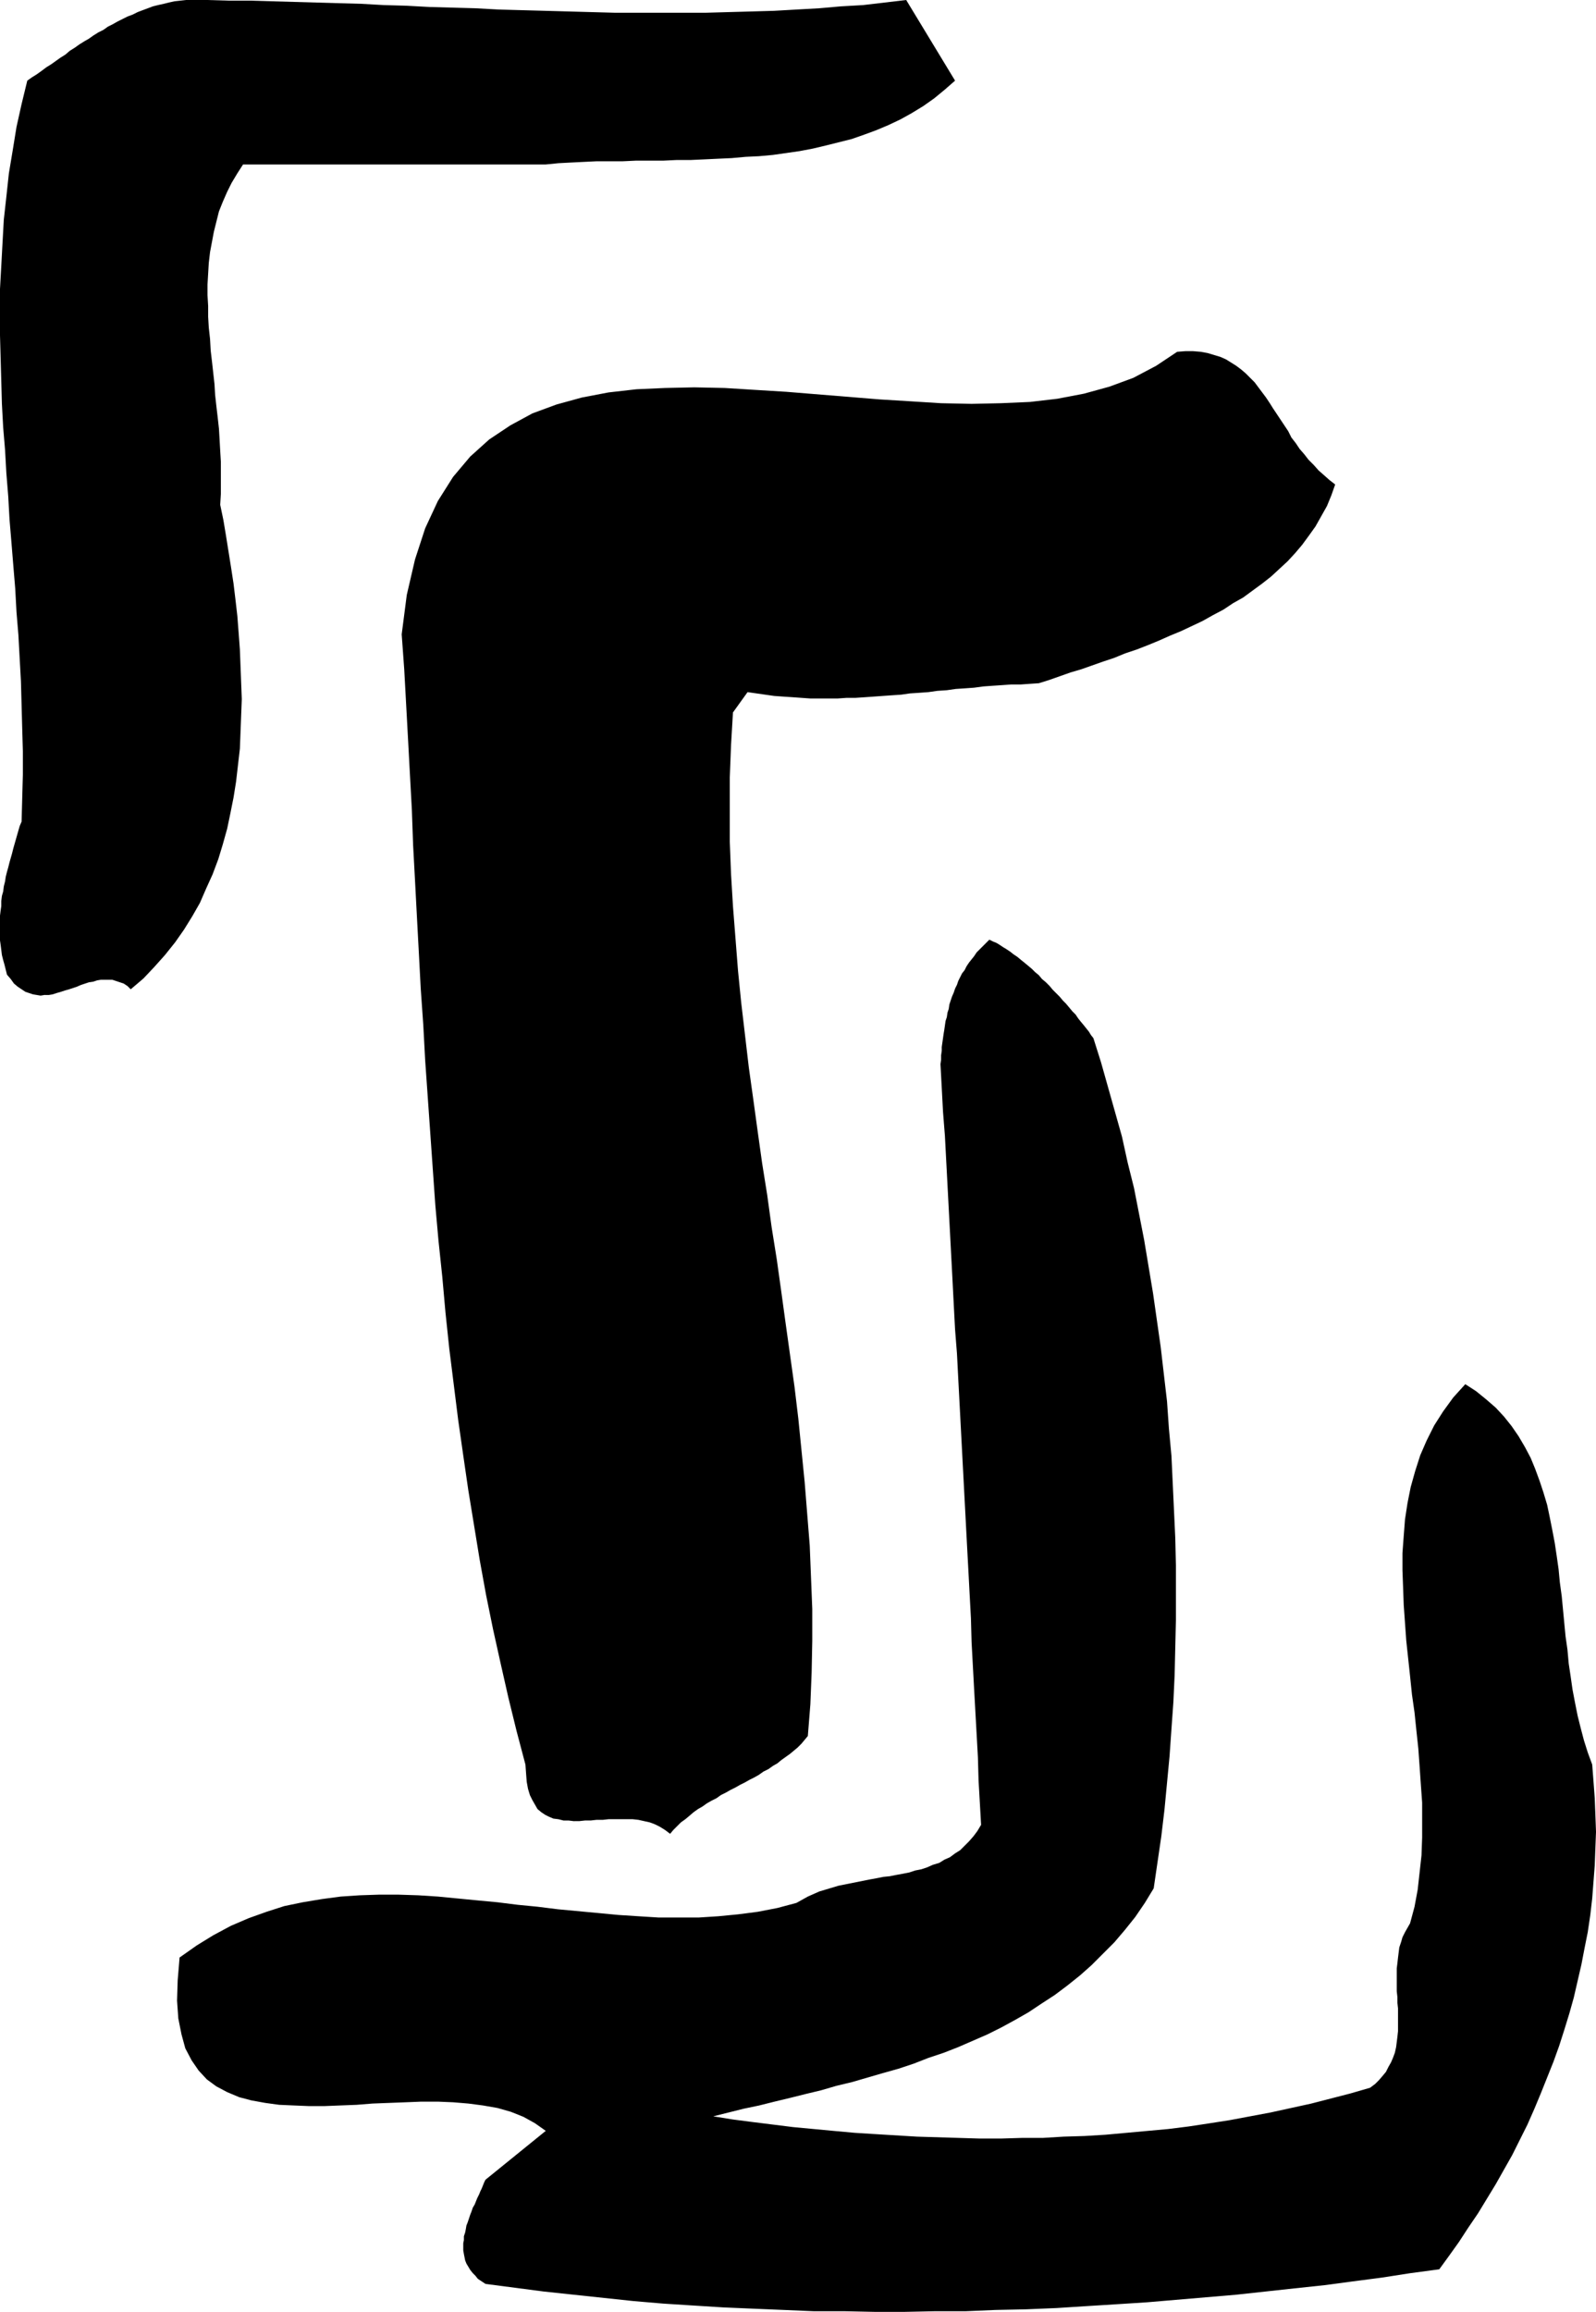<?xml version="1.0" encoding="UTF-8" standalone="no"?>
<svg
   version="1.0"
   width="107.51mm"
   height="155.668mm"
   id="svg3"
   sodipodi:docname="Stroke 20.wmf"
   xmlns:inkscape="http://www.inkscape.org/namespaces/inkscape"
   xmlns:sodipodi="http://sodipodi.sourceforge.net/DTD/sodipodi-0.dtd"
   xmlns="http://www.w3.org/2000/svg"
   xmlns:svg="http://www.w3.org/2000/svg">
  <sodipodi:namedview
     id="namedview3"
     pagecolor="#ffffff"
     bordercolor="#000000"
     borderopacity="0.25"
     inkscape:showpageshadow="2"
     inkscape:pageopacity="0.0"
     inkscape:pagecheckerboard="0"
     inkscape:deskcolor="#d1d1d1"
     inkscape:document-units="mm" />
  <defs
     id="defs1">
    <pattern
       id="WMFhbasepattern"
       patternUnits="userSpaceOnUse"
       width="6"
       height="6"
       x="0"
       y="0" />
  </defs>
  <path
     style="fill:#000000;fill-opacity:1;fill-rule:evenodd;stroke:none"
     d="m 230.715,0 12.441,20.522 -2.585,2.262 -2.747,2.262 -2.747,1.939 -2.908,1.778 -2.908,1.616 -3.07,1.454 -3.07,1.293 -3.07,1.131 -3.231,1.131 -3.231,0.808 -3.231,0.808 -3.393,0.808 -3.393,0.646 -3.393,0.485 -3.393,0.485 -3.554,0.323 -3.393,0.162 -3.554,0.323 -3.554,0.162 -3.393,0.162 -3.554,0.162 h -3.554 l -3.393,0.162 h -3.393 -3.554 l -3.393,0.162 h -3.393 -3.231 l -3.393,0.162 -3.231,0.162 -3.07,0.162 -3.231,0.323 H 61.879 l -1.454,2.262 -1.454,2.424 -1.131,2.262 -1.131,2.585 -0.969,2.424 -0.646,2.585 -0.646,2.585 -0.485,2.585 -0.485,2.585 -0.323,2.747 -0.162,2.747 -0.162,2.747 v 2.747 l 0.162,2.747 v 2.747 l 0.162,2.747 0.323,2.909 0.162,2.909 0.323,2.747 0.323,2.909 0.323,2.909 0.162,2.747 0.323,2.909 0.323,2.747 0.323,2.909 0.162,2.747 0.162,2.909 0.162,2.747 v 2.747 2.747 2.747 l -0.162,2.747 0.808,3.878 0.646,3.878 0.646,4.04 0.646,4.04 0.646,4.201 0.485,4.04 0.485,4.201 0.323,4.201 0.323,4.363 0.162,4.201 0.162,4.201 0.162,4.201 -0.162,4.201 -0.162,4.201 -0.162,4.201 -0.485,4.201 -0.485,4.201 -0.646,4.04 -0.808,4.04 -0.808,3.878 -1.131,4.04 -1.131,3.717 -1.454,3.878 -1.616,3.555 -1.616,3.717 -1.939,3.393 -2.1,3.393 -2.262,3.232 -2.585,3.232 -2.747,3.07 -2.747,2.909 -3.231,2.747 -0.808,-0.808 -0.969,-0.646 -0.969,-0.323 -0.969,-0.323 -0.969,-0.323 H 27.628 26.658 25.689 l -0.969,0.162 -0.969,0.323 -1.131,0.162 -0.969,0.323 -0.969,0.323 -1.131,0.485 -0.969,0.323 -0.969,0.323 -1.131,0.323 -0.969,0.323 -1.131,0.323 -0.969,0.323 -0.969,0.162 H 11.31 L 10.34,253.375 9.371,253.213 8.401,253.052 7.432,252.729 6.463,252.405 5.493,251.759 4.524,251.113 3.554,250.305 2.747,249.173 1.777,248.042 1.454,246.75 1.131,245.457 0.808,244.326 0.485,243.033 0.323,241.74 0.162,240.448 0,239.316 v -1.293 -1.293 -1.131 -1.293 -1.293 l 0.162,-1.293 0.162,-1.131 v -1.293 l 0.162,-1.293 0.323,-1.131 0.162,-1.293 0.323,-1.293 0.162,-1.131 0.323,-1.293 0.323,-1.131 0.323,-1.293 0.323,-1.131 0.323,-1.131 0.323,-1.293 0.323,-1.131 0.323,-1.131 0.323,-1.131 0.323,-1.131 0.323,-1.131 0.485,-1.131 0.162,-5.979 0.162,-5.979 v -5.979 L 5.655,185.345 5.493,179.366 5.332,173.387 5.009,167.57 4.685,161.591 4.201,155.774 3.878,149.795 3.393,143.978 2.908,137.999 2.423,132.182 2.1,126.364 1.616,120.385 1.293,114.568 0.808,108.751 0.485,102.772 0.323,96.955 0.162,91.137 0,85.32 v -5.979 -5.817 l 0.323,-5.817 0.323,-5.979 0.323,-5.817 0.646,-5.817 0.646,-5.979 0.969,-5.817 0.969,-5.979 1.293,-5.817 1.454,-5.979 1.131,-0.808 1.293,-0.808 1.131,-0.808 1.293,-0.97 1.293,-0.808 1.131,-0.808 1.131,-0.808 1.293,-0.808 1.131,-0.97 1.293,-0.808 1.131,-0.808 L 21.488,10.503 22.619,9.857 23.75,9.049 25.043,8.241 26.335,7.595 27.466,6.787 28.759,6.14 29.89,5.494 31.182,4.848 32.475,4.201 33.767,3.717 35.06,3.07 36.352,2.585 37.645,2.101 38.937,1.616 40.23,1.293 41.684,0.97 42.976,0.646 44.43,0.323 45.885,0.162 47.339,0 h 5.332 l 5.493,0.162 h 5.493 l 5.493,0.162 5.655,0.162 5.655,0.162 5.655,0.162 5.816,0.162 5.816,0.323 5.655,0.162 5.978,0.323 5.816,0.162 5.816,0.162 5.978,0.323 5.816,0.162 5.978,0.162 5.816,0.162 5.816,0.162 5.978,0.162 h 5.816 5.978 5.816 5.816 l 5.816,-0.162 5.816,-0.162 5.655,-0.162 5.655,-0.323 5.816,-0.323 5.493,-0.485 5.655,-0.323 5.493,-0.646 z"
     id="path1" />
  <path
     style="fill:#000000;fill-opacity:1;fill-rule:evenodd;stroke:none"
     d="m 339.933,123.294 -0.969,2.747 -1.131,2.747 -1.454,2.585 -1.454,2.585 -1.616,2.262 -1.777,2.424 -1.777,2.101 -1.939,2.101 -2.1,1.939 -2.1,1.939 -2.262,1.778 -2.423,1.778 -2.423,1.778 -2.585,1.454 -2.423,1.616 -2.747,1.454 -2.585,1.454 -2.747,1.293 -2.747,1.293 -2.747,1.131 -2.908,1.293 -2.747,1.131 -2.908,1.131 -2.908,0.97 -2.747,1.131 -2.908,0.97 -2.747,0.97 -2.747,0.97 -2.747,0.808 -2.747,0.97 -2.747,0.97 -2.585,0.808 -2.423,0.162 -2.262,0.162 h -2.423 l -2.262,0.162 -2.423,0.162 -2.262,0.162 -2.423,0.323 -2.262,0.162 -2.423,0.162 -2.262,0.323 -2.423,0.162 -2.262,0.323 -2.262,0.162 -2.423,0.162 -2.262,0.323 -2.423,0.162 -2.262,0.162 -2.262,0.162 -2.262,0.162 -2.423,0.162 h -2.262 l -2.262,0.162 h -2.423 -2.262 -2.262 l -2.262,-0.162 -2.262,-0.162 -2.423,-0.162 -2.262,-0.162 -2.262,-0.323 -2.262,-0.323 -2.262,-0.323 -3.716,5.171 -0.485,8.241 -0.323,8.241 v 8.241 8.241 l 0.323,8.241 0.485,8.08 0.646,8.241 0.646,8.241 0.808,8.08 0.969,8.241 0.969,8.241 1.131,8.08 1.131,8.241 1.131,8.08 1.293,8.08 1.131,8.241 1.293,8.08 1.131,8.08 1.131,8.241 1.131,8.08 1.131,8.08 0.969,8.08 0.808,8.08 0.808,8.08 0.646,8.08 0.646,8.08 0.323,8.08 0.323,8.08 v 8.08 l -0.162,8.08 -0.323,8.08 -0.646,8.08 -0.808,0.97 -0.808,0.97 -0.969,0.97 -0.969,0.808 -0.969,0.808 -1.131,0.808 -1.131,0.808 -0.969,0.808 -1.131,0.646 -1.131,0.808 -1.293,0.646 -1.131,0.808 -1.131,0.646 -1.293,0.646 -1.131,0.646 -1.293,0.646 -1.131,0.646 -1.293,0.646 -1.131,0.646 -1.293,0.646 -1.131,0.808 -1.293,0.646 -1.131,0.646 -1.131,0.808 -1.131,0.646 -1.131,0.808 -1.131,0.97 -0.969,0.808 -1.131,0.808 -0.969,0.97 -0.969,0.97 -0.808,0.97 -1.293,-0.97 -1.293,-0.808 -1.293,-0.646 -1.293,-0.485 -1.454,-0.323 -1.454,-0.323 -1.454,-0.162 h -1.616 -1.454 -1.454 -1.616 l -1.454,0.162 h -1.616 l -1.454,0.162 h -1.454 l -1.454,0.162 H 146.055 l -1.293,-0.162 h -1.293 l -1.293,-0.323 -1.293,-0.162 -1.131,-0.485 -0.969,-0.485 -0.969,-0.646 -0.969,-0.808 -0.646,-1.131 -0.646,-1.131 -0.646,-1.293 -0.485,-1.616 -0.323,-1.778 -0.162,-2.101 -0.162,-2.262 -2.262,-8.564 -2.1,-8.564 -1.939,-8.564 -1.939,-8.726 -1.777,-8.726 -1.616,-8.888 -1.454,-8.888 -1.454,-8.888 -1.293,-8.888 -1.293,-9.049 -1.131,-9.049 -1.131,-9.049 -0.969,-9.211 -0.808,-9.049 -0.969,-9.211 -0.808,-9.049 -0.646,-9.211 -0.646,-9.211 -0.646,-9.211 -0.646,-9.211 -0.485,-9.049 -0.646,-9.211 -0.485,-9.211 -0.485,-9.049 -0.485,-9.211 -0.485,-9.049 -0.323,-9.049 -0.485,-8.888 -0.485,-9.049 -0.485,-8.888 -0.485,-8.888 -0.646,-8.888 1.293,-10.019 2.1,-9.049 2.585,-7.918 3.231,-6.948 3.878,-6.14 4.362,-5.171 4.847,-4.363 5.332,-3.555 5.655,-3.07 6.139,-2.262 6.463,-1.778 6.786,-1.293 7.109,-0.808 7.27,-0.323 7.432,-0.162 7.755,0.162 7.755,0.485 7.917,0.485 7.917,0.646 7.917,0.646 7.917,0.646 7.917,0.485 7.755,0.485 7.755,0.162 7.432,-0.162 7.432,-0.323 6.947,-0.808 6.786,-1.293 6.463,-1.777 6.139,-2.262 5.816,-3.07 5.332,-3.555 2.1,-0.162 h 1.939 l 1.939,0.162 1.777,0.323 1.616,0.485 1.616,0.485 1.454,0.646 1.293,0.808 1.293,0.808 1.293,0.97 1.131,0.97 1.131,1.131 1.131,1.131 0.969,1.293 0.969,1.293 0.969,1.293 0.969,1.454 0.808,1.293 0.969,1.454 0.969,1.454 0.969,1.454 0.969,1.454 0.808,1.616 1.131,1.454 0.969,1.454 1.131,1.293 1.131,1.454 1.293,1.293 1.293,1.454 1.293,1.131 1.454,1.293 z"
     id="path2" />
  <path
     style="fill:#000000;fill-opacity:1;fill-rule:evenodd;stroke:none"
     d="m 278.377,264.201 1.939,6.14 1.777,6.302 1.777,6.302 1.777,6.302 1.454,6.625 1.616,6.464 1.293,6.625 1.293,6.625 1.131,6.787 1.131,6.787 0.969,6.787 0.969,6.787 0.808,6.948 0.808,6.948 0.485,6.948 0.646,6.948 0.323,6.948 0.323,6.948 0.323,6.948 0.162,6.948 v 7.11 6.948 l -0.162,6.948 -0.162,6.948 -0.323,6.948 -0.485,6.787 -0.485,6.948 -0.646,6.787 -0.646,6.787 -0.808,6.787 -0.969,6.625 -0.969,6.625 -2.262,3.717 -2.423,3.555 -2.585,3.232 -2.747,3.232 -2.908,2.909 -2.908,2.909 -2.908,2.585 -3.231,2.585 -3.231,2.424 -3.231,2.101 -3.393,2.262 -3.393,1.939 -3.554,1.939 -3.554,1.778 -3.716,1.616 -3.716,1.616 -3.716,1.454 -3.878,1.293 -3.716,1.454 -3.878,1.293 -4.039,1.131 -3.878,1.131 -3.878,1.131 -4.039,0.97 -3.878,1.131 -4.039,0.97 -3.878,0.97 -4.039,0.97 -3.878,0.97 -3.878,0.808 -3.878,0.97 -3.878,0.97 5.009,0.808 5.009,0.646 5.17,0.646 5.17,0.646 5.17,0.485 5.17,0.485 5.332,0.485 5.17,0.323 5.332,0.323 5.332,0.323 5.332,0.162 5.332,0.162 5.332,0.162 h 5.332 l 5.332,-0.162 h 5.332 l 5.332,-0.323 5.332,-0.162 5.332,-0.323 5.332,-0.485 5.332,-0.485 5.332,-0.485 5.17,-0.646 5.332,-0.808 5.17,-0.808 5.17,-0.97 5.17,-0.97 5.17,-1.131 5.17,-1.131 5.009,-1.293 5.009,-1.293 5.009,-1.454 1.293,-0.97 0.969,-0.97 0.969,-1.131 0.808,-0.97 0.646,-1.293 0.646,-1.131 0.485,-1.131 0.485,-1.293 0.323,-1.454 0.162,-1.293 0.162,-1.293 0.162,-1.454 v -1.454 -1.454 -1.293 -1.616 l -0.162,-1.454 v -1.454 l -0.162,-1.454 v -1.454 -1.454 -1.454 -1.454 l 0.162,-1.293 0.162,-1.454 0.162,-1.293 0.162,-1.293 0.485,-1.454 0.323,-1.131 0.646,-1.293 0.646,-1.131 0.646,-1.131 1.131,-4.201 0.808,-4.363 0.485,-4.363 0.485,-4.363 0.162,-4.525 v -4.363 -4.525 l -0.323,-4.525 -0.323,-4.686 -0.323,-4.525 -0.485,-4.525 -0.485,-4.686 -0.646,-4.525 -0.485,-4.686 -0.485,-4.525 -0.485,-4.525 -0.323,-4.525 -0.323,-4.525 -0.162,-4.525 -0.162,-4.363 v -4.363 l 0.323,-4.363 0.323,-4.201 0.646,-4.201 0.808,-4.04 1.131,-4.04 1.293,-4.04 1.616,-3.717 1.939,-3.878 2.262,-3.555 2.585,-3.555 3.07,-3.393 2.747,1.778 2.585,2.101 2.423,2.101 2.1,2.262 1.939,2.424 1.777,2.585 1.616,2.747 1.454,2.747 1.131,2.747 1.131,3.07 0.969,2.909 0.969,3.232 0.646,3.07 0.646,3.232 0.646,3.393 0.485,3.232 0.485,3.393 0.323,3.393 0.485,3.555 0.323,3.393 0.323,3.393 0.323,3.393 0.485,3.393 0.323,3.555 0.485,3.232 0.485,3.393 0.646,3.393 0.646,3.232 0.808,3.232 0.808,3.07 0.969,3.07 1.131,3.07 0.323,4.201 0.323,4.363 0.162,4.201 0.162,4.363 -0.162,4.201 -0.162,4.363 -0.323,4.201 -0.323,4.201 -0.485,4.201 -0.646,4.363 -0.808,4.04 -0.808,4.201 -0.969,4.201 -0.969,4.201 -1.131,4.04 -1.293,4.201 -1.293,4.04 -1.454,4.04 -1.616,4.04 -1.616,4.04 -1.616,3.878 -1.777,4.04 -1.939,3.878 -1.939,3.878 -2.1,3.717 -2.1,3.717 -2.262,3.717 -2.262,3.717 -2.423,3.555 -2.423,3.717 -2.423,3.393 -2.585,3.555 -7.27,0.97 -7.27,1.131 -7.432,0.97 -7.27,0.97 -7.594,0.808 -7.432,0.808 -7.432,0.808 -7.594,0.646 -7.594,0.646 -7.594,0.646 -7.594,0.485 -7.755,0.485 -7.594,0.485 -7.755,0.323 -7.755,0.162 -7.594,0.323 h -7.755 l -7.755,0.162 h -7.755 l -7.755,-0.162 h -7.755 l -7.594,-0.323 -7.755,-0.323 -7.594,-0.323 -7.755,-0.485 -7.594,-0.485 -7.594,-0.646 -7.594,-0.808 -7.594,-0.808 -7.594,-0.808 -7.432,-0.97 -7.432,-0.97 -0.969,-0.646 -0.969,-0.646 -0.646,-0.808 -0.646,-0.646 -0.646,-0.808 -0.485,-0.808 -0.485,-0.808 -0.323,-0.808 -0.162,-0.808 -0.162,-0.808 -0.162,-0.97 v -0.808 -0.97 l 0.162,-0.808 v -0.97 l 0.323,-0.97 0.162,-0.808 0.162,-0.97 0.323,-0.808 0.323,-0.97 0.323,-0.97 0.323,-0.808 0.323,-0.97 0.485,-0.808 0.323,-0.808 0.323,-0.808 0.485,-0.97 0.323,-0.808 0.323,-0.646 0.323,-0.808 0.323,-0.808 0.323,-0.646 15.349,-12.443 -2.747,-1.939 -2.908,-1.616 -3.231,-1.293 -3.393,-0.97 -3.716,-0.646 -3.716,-0.485 -3.878,-0.323 -3.878,-0.162 h -4.201 l -4.039,0.162 -4.201,0.162 -4.201,0.162 -4.039,0.323 -4.201,0.162 -4.039,0.162 h -3.878 l -3.878,-0.162 -3.716,-0.162 -3.554,-0.485 -3.554,-0.646 -3.07,-0.808 -3.07,-1.293 -2.747,-1.454 -2.423,-1.778 -2.1,-2.262 -1.777,-2.585 -1.616,-3.07 -0.969,-3.555 -0.808,-4.04 -0.323,-4.525 0.162,-5.171 0.485,-5.817 4.362,-3.07 4.201,-2.585 4.524,-2.424 4.524,-1.939 4.524,-1.616 4.524,-1.454 4.685,-0.97 4.847,-0.808 4.847,-0.646 4.847,-0.323 4.847,-0.162 h 5.009 l 5.009,0.162 5.009,0.323 5.009,0.485 5.009,0.485 5.17,0.485 5.17,0.646 5.009,0.485 5.17,0.646 5.17,0.485 5.17,0.485 5.17,0.485 5.009,0.323 5.17,0.323 h 5.17 5.009 l 5.009,-0.323 5.009,-0.485 5.009,-0.646 5.009,-0.97 4.847,-1.293 1.454,-0.808 1.454,-0.808 1.454,-0.646 1.454,-0.646 1.616,-0.485 1.616,-0.485 1.616,-0.485 1.616,-0.323 1.616,-0.323 1.616,-0.323 1.616,-0.323 1.616,-0.323 1.777,-0.323 1.616,-0.323 1.616,-0.162 1.616,-0.323 1.777,-0.323 1.616,-0.323 1.454,-0.485 1.616,-0.323 1.454,-0.485 1.454,-0.646 1.616,-0.485 1.293,-0.808 1.454,-0.646 1.293,-0.97 1.293,-0.808 1.131,-1.131 1.131,-1.131 1.131,-1.293 0.969,-1.293 0.969,-1.616 -0.323,-5.656 -0.323,-5.656 -0.162,-5.817 -0.323,-5.817 -0.323,-5.817 -0.323,-5.817 -0.323,-5.979 -0.323,-5.979 -0.162,-5.979 -0.323,-5.979 -0.323,-6.14 -0.323,-5.979 -0.323,-6.14 -0.323,-6.14 -0.323,-6.14 -0.323,-6.14 -0.323,-6.14 -0.323,-6.14 -0.323,-6.14 -0.323,-6.302 -0.485,-6.14 -0.323,-6.14 -0.323,-6.302 -0.323,-6.14 -0.323,-6.14 -0.323,-6.14 -0.323,-6.14 -0.323,-6.14 -0.323,-6.14 -0.485,-6.14 -0.323,-6.14 -0.323,-5.979 0.162,-1.131 v -1.131 l 0.162,-1.131 v -0.97 l 0.162,-1.131 0.162,-1.131 0.162,-1.131 0.162,-0.97 0.162,-1.131 0.162,-1.131 0.323,-0.97 0.162,-1.131 0.323,-0.97 0.162,-1.131 0.323,-0.97 0.323,-0.97 0.485,-1.131 0.323,-0.97 0.485,-0.97 0.323,-0.97 0.485,-0.97 0.485,-0.97 0.646,-0.808 0.485,-0.97 0.646,-0.97 0.646,-0.808 0.646,-0.808 0.646,-0.97 0.808,-0.808 0.808,-0.808 0.808,-0.808 0.808,-0.808 0.969,0.485 0.808,0.323 0.808,0.485 0.969,0.646 0.808,0.485 0.969,0.646 0.808,0.646 0.969,0.646 0.969,0.808 0.808,0.646 0.969,0.808 0.969,0.808 0.808,0.808 0.969,0.808 0.808,0.97 0.969,0.808 0.969,0.97 0.808,0.97 0.808,0.808 0.969,0.97 0.808,0.97 0.808,0.808 0.808,0.97 0.808,0.97 0.808,0.808 0.646,0.97 0.646,0.808 0.808,0.97 0.646,0.808 0.646,0.808 0.485,0.808 z"
     id="path3" />
</svg>

